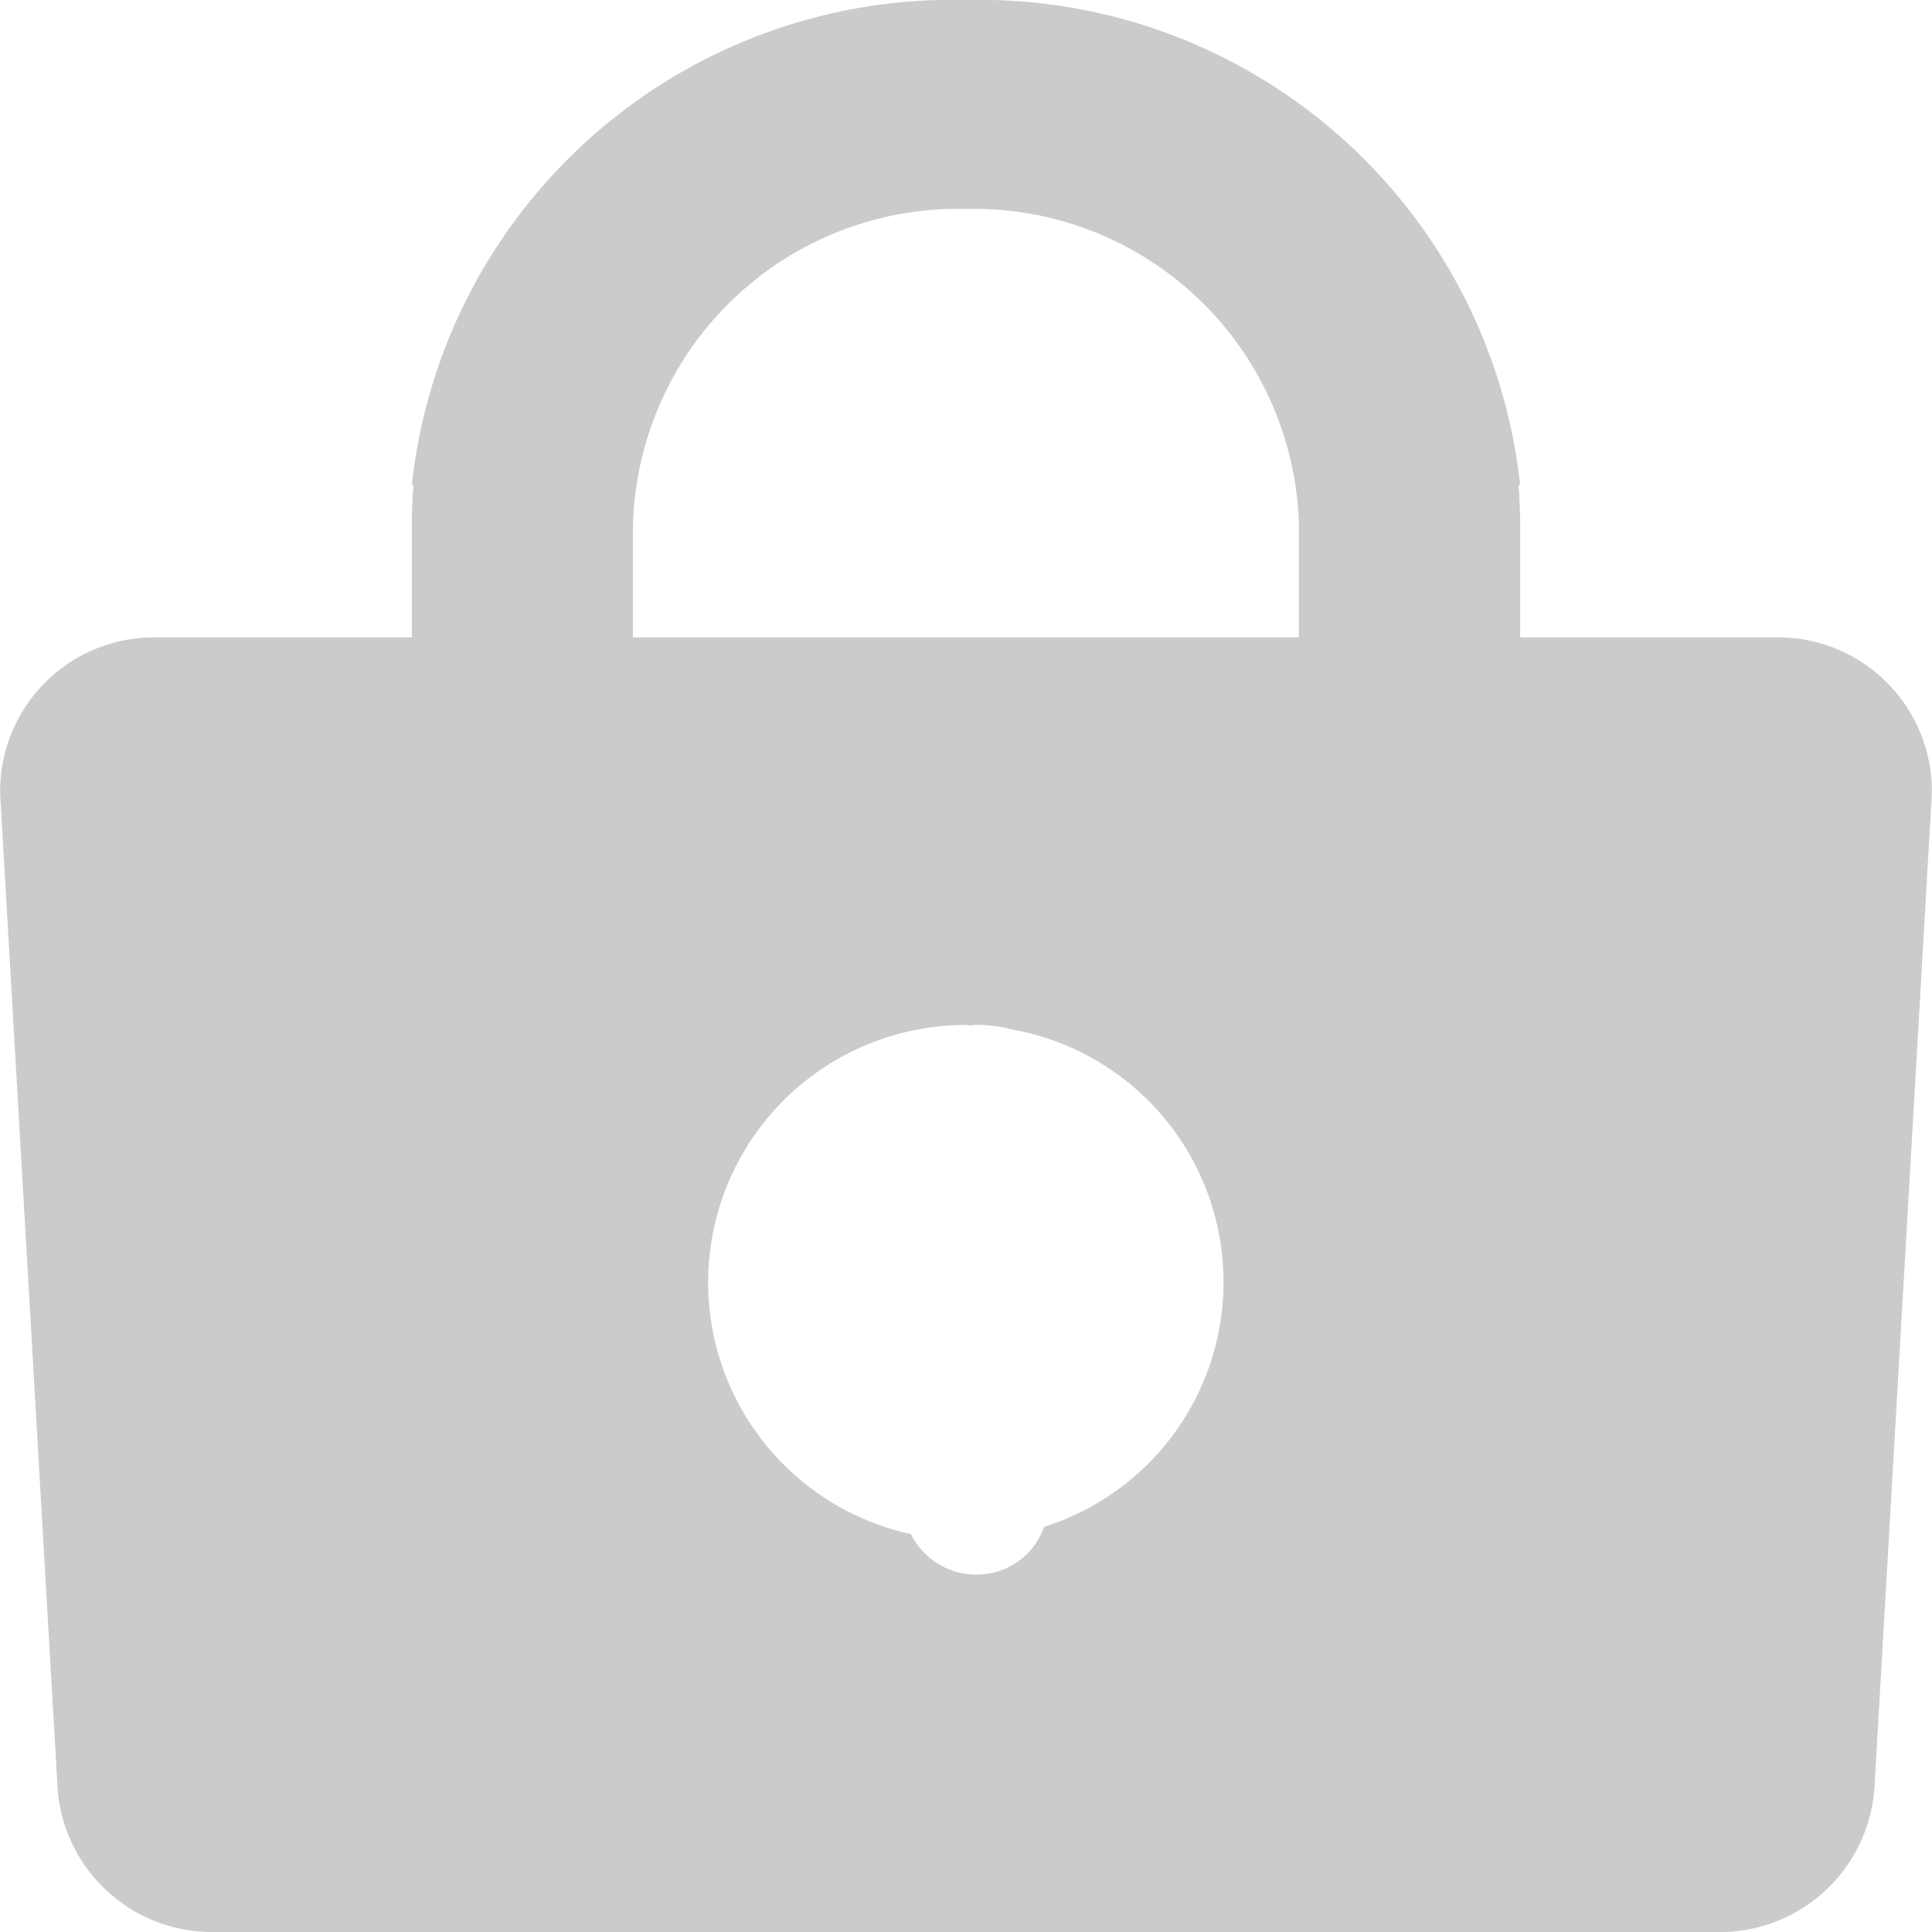 <svg id="レイヤー_1" data-name="レイヤー 1" xmlns="http://www.w3.org/2000/svg" viewBox="0 0 30 30"><title>wevery_LP</title><path d="M27.537,9.898H23.605V8.138c0-.205-.011-.407-.026-.608h.026A8.443,8.443,0,0,0,15.012,0L15,0,14.987,0A8.442,8.442,0,0,0,6.395,7.53H6.421c-.016.201-.026.404-.026.608V9.898H2.463A2.389,2.389,0,0,0,.003,12.342L.896,27.792A2.406,2.406,0,0,0,3.356,30H26.644a2.406,2.406,0,0,0,2.46-2.208L29.997,12.342A2.389,2.389,0,0,0,27.537,9.898ZM16.212,23.709a1.101,1.101,0,0,1-1.049.74,1.122,1.122,0,0,1-1.017-.628A3.998,3.998,0,0,1,15,15.916c.022,0,.043.006.065.007.033-.001.064-.01.098-.01a2.428,2.428,0,0,1,.582.078,3.985,3.985,0,0,1,.467,7.718ZM9.829,9.898V8.138A5.05,5.05,0,0,1,15,3.244a5.05,5.05,0,0,1,5.17,4.894V9.898Z" style="fill:#cbcbcb"/></svg>